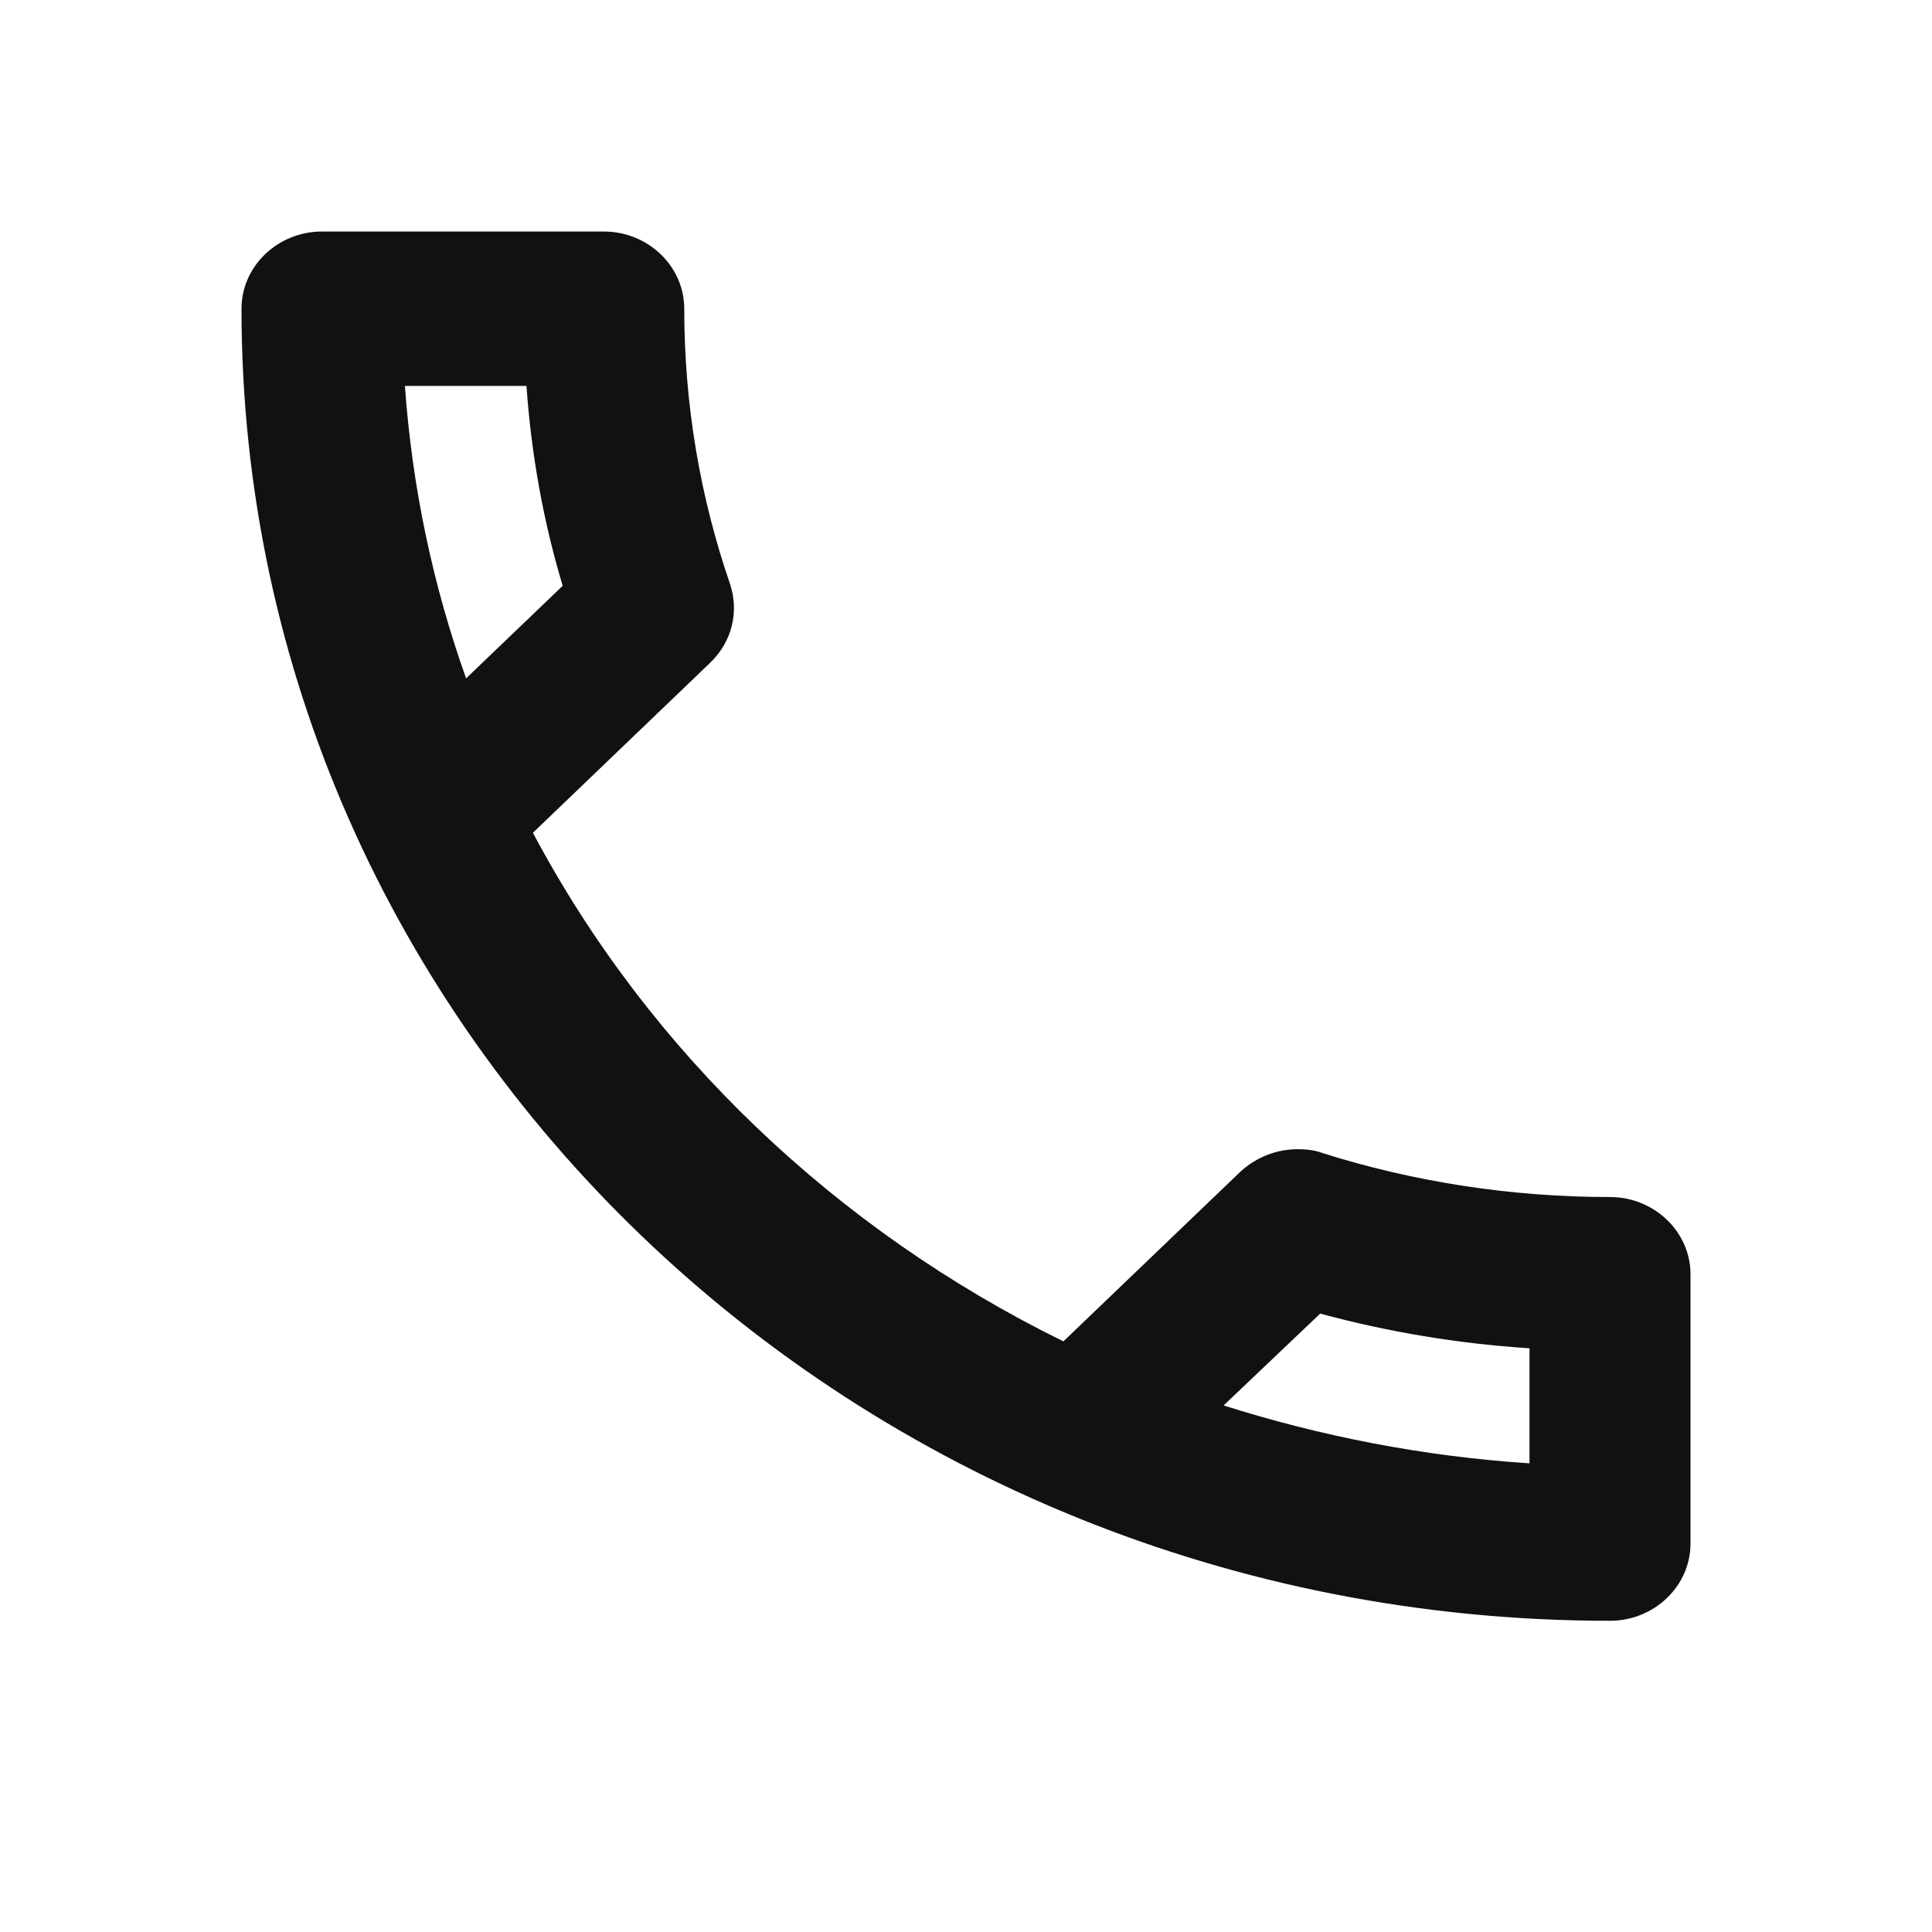 <svg width="24" height="24" viewBox="0 0 24 24" fill="none" xmlns="http://www.w3.org/2000/svg">
<path d="M6.54 4.794C6.6 5.647 6.75 6.481 6.99 7.277L5.79 8.427C5.38 7.277 5.12 6.059 5.03 4.794H6.54ZM16.4 16.318C17.25 16.548 18.12 16.692 19 16.749V18.178C17.68 18.092 16.41 17.842 15.2 17.459L16.4 16.318ZM7.5 2.876H4C3.45 2.876 3 3.307 3 3.835C3 12.838 10.61 20.134 20 20.134C20.55 20.134 21 19.702 21 19.175V15.829C21 15.302 20.55 14.87 20 14.87C18.76 14.87 17.55 14.678 16.43 14.324C16.33 14.285 16.22 14.276 16.12 14.276C15.86 14.276 15.61 14.372 15.41 14.554L13.21 16.663C10.38 15.273 8.06 13.058 6.62 10.345L8.82 8.235C9.1 7.967 9.18 7.593 9.07 7.258C8.7 6.184 8.5 5.033 8.5 3.835C8.5 3.307 8.05 2.876 7.5 2.876Z" fill="#111111"/>
</svg>
